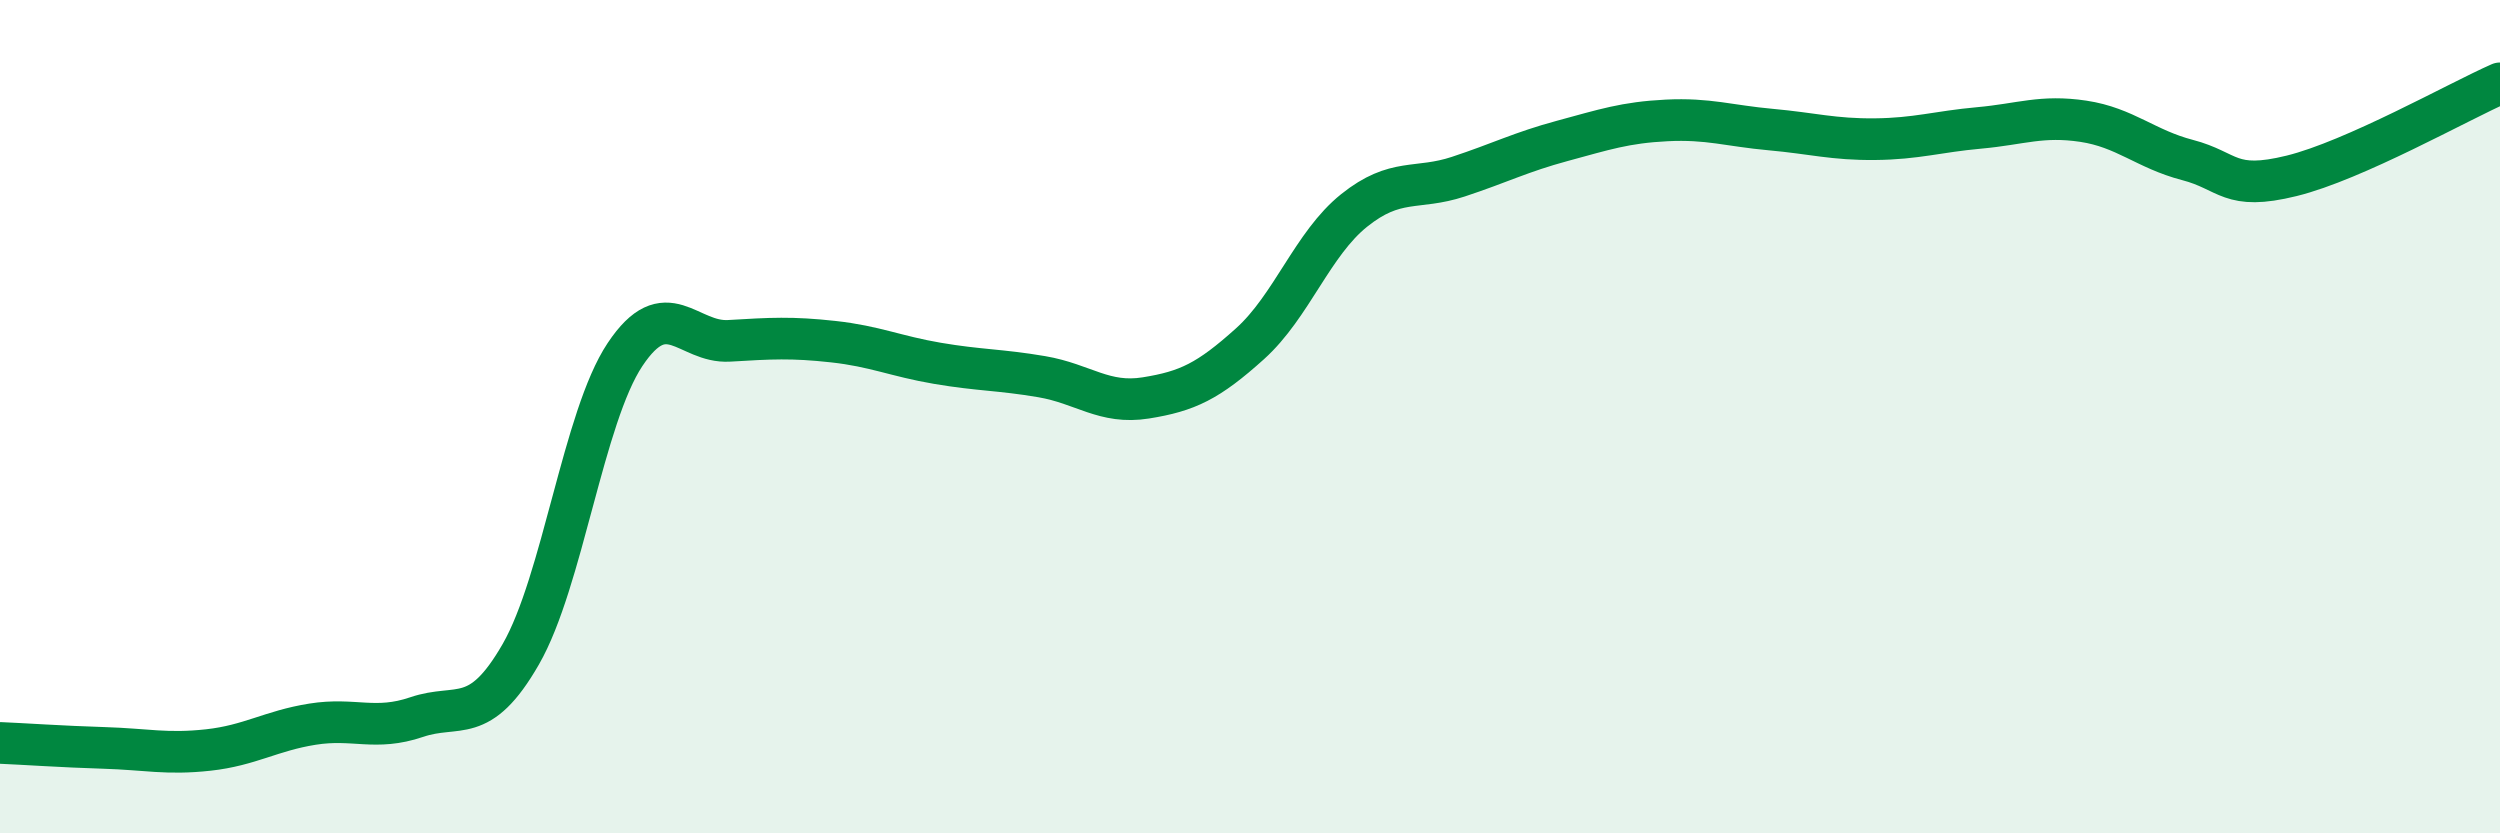 
    <svg width="60" height="20" viewBox="0 0 60 20" xmlns="http://www.w3.org/2000/svg">
      <path
        d="M 0,17.83 C 0.5,17.85 1.5,17.92 2.5,17.95 C 3.5,17.98 4,18.11 5,18 C 6,17.89 6.5,17.54 7.5,17.38 C 8.5,17.22 9,17.55 10,17.21 C 11,16.87 11.5,17.44 12.5,15.7 C 13.5,13.96 14,10.01 15,8.51 C 16,7.01 16.5,8.24 17.5,8.18 C 18.5,8.12 19,8.09 20,8.2 C 21,8.31 21.5,8.55 22.5,8.72 C 23.5,8.89 24,8.87 25,9.04 C 26,9.21 26.5,9.71 27.5,9.55 C 28.5,9.39 29,9.15 30,8.25 C 31,7.35 31.5,5.85 32.5,5.05 C 33.5,4.25 34,4.57 35,4.24 C 36,3.91 36.5,3.65 37.5,3.38 C 38.5,3.11 39,2.94 40,2.89 C 41,2.84 41.5,3.02 42.5,3.11 C 43.5,3.2 44,3.35 45,3.34 C 46,3.33 46.5,3.16 47.5,3.07 C 48.5,2.98 49,2.76 50,2.91 C 51,3.06 51.5,3.58 52.5,3.84 C 53.5,4.1 53.5,4.59 55,4.22 C 56.5,3.85 59,2.44 60,2L60 20L0 20Z"
        fill="#008740"
        opacity="0.1"
        stroke-linecap="round"
        stroke-linejoin="round"
      />
      <path
        d="M 0,17.83 C 0.5,17.85 1.5,17.92 2.5,17.95 C 3.5,17.98 4,18.11 5,18 C 6,17.89 6.5,17.54 7.5,17.38 C 8.5,17.22 9,17.55 10,17.21 C 11,16.87 11.5,17.44 12.5,15.7 C 13.5,13.96 14,10.01 15,8.51 C 16,7.01 16.5,8.24 17.5,8.18 C 18.5,8.12 19,8.09 20,8.2 C 21,8.31 21.5,8.55 22.5,8.72 C 23.5,8.89 24,8.87 25,9.04 C 26,9.21 26.5,9.71 27.5,9.55 C 28.5,9.39 29,9.15 30,8.25 C 31,7.35 31.5,5.85 32.5,5.05 C 33.5,4.25 34,4.57 35,4.24 C 36,3.91 36.5,3.65 37.5,3.38 C 38.5,3.11 39,2.94 40,2.89 C 41,2.84 41.5,3.02 42.5,3.11 C 43.5,3.2 44,3.35 45,3.34 C 46,3.33 46.5,3.16 47.5,3.07 C 48.5,2.98 49,2.76 50,2.91 C 51,3.06 51.5,3.58 52.5,3.84 C 53.5,4.1 53.5,4.59 55,4.22 C 56.5,3.85 59,2.44 60,2"
        stroke="#008740"
        stroke-width="1"
        fill="none"
        stroke-linecap="round"
        stroke-linejoin="round"
      />
    </svg>
  